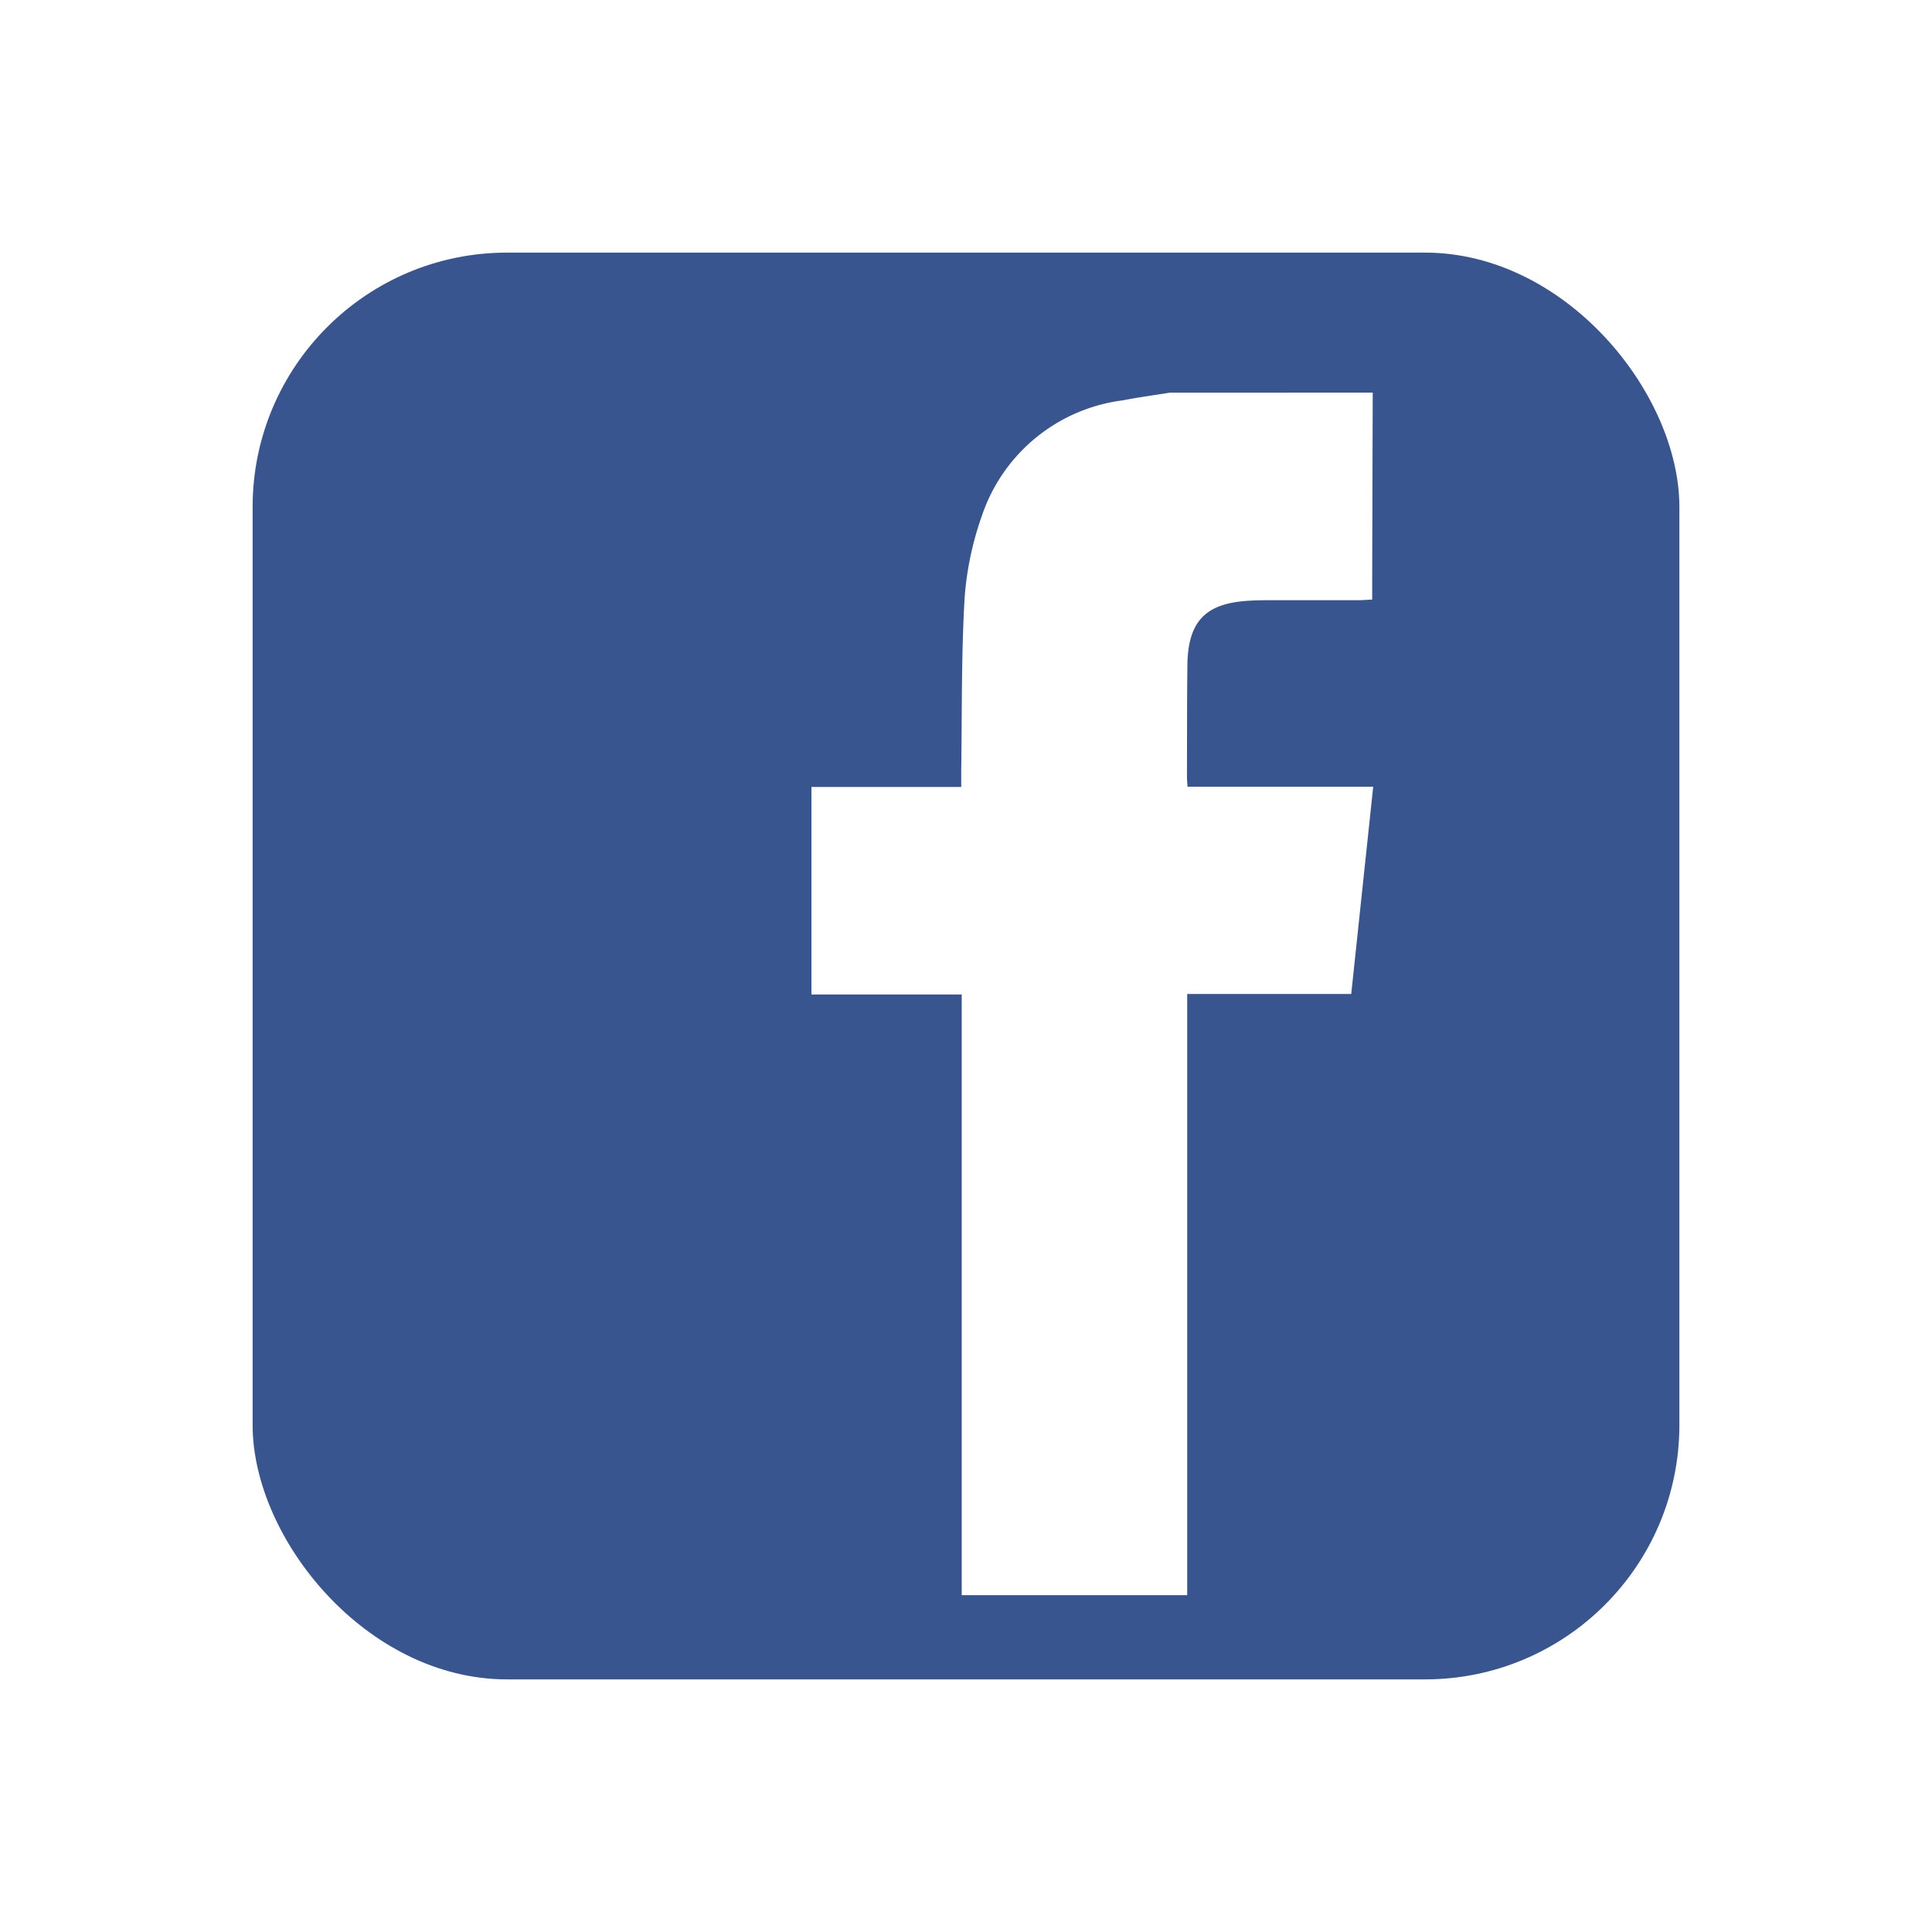 <svg xmlns="http://www.w3.org/2000/svg" xmlns:xlink="http://www.w3.org/1999/xlink" width="68.831" height="68.831" viewBox="0 0 68.831 68.831"><defs><style>.a{fill:#395590;}.b{fill:#fff;}.c{filter:url(#a);}</style><filter id="a" x="0" y="0" width="68.831" height="68.831" filterUnits="userSpaceOnUse"><feOffset dy="3" input="SourceAlpha"/><feGaussianBlur stdDeviation="3" result="b"/><feFlood flood-opacity="0.161"/><feComposite operator="in" in2="b"/><feComposite in="SourceGraphic"/></filter></defs><g transform="translate(9 6)"><g class="c" transform="matrix(1, 0, 0, 1, -9, -6)"><rect class="a" width="50.831" height="50.831" rx="9.063" transform="translate(9 6)"/></g><g transform="translate(19.913 7.988)"><path class="b" d="M-302.29,277.9q-.011,3.371-.019,6.741c0,.192,0,.384,0,.631-.181.01-.338.023-.495.024-1.1,0-2.2,0-3.3,0-.179,0-.357.006-.535.015-1.6.077-2.235.718-2.254,2.307-.016,1.325-.011,2.649-.015,3.974,0,.1.011.2.019.348h6.616l-.783,7.385H-308.9v21.418h-8.033v-21.4h-5.354V291.95h5.336c0-.215,0-.388,0-.56.032-2.067,0-4.139.123-6.2a11.176,11.176,0,0,1,.616-2.909,6.108,6.108,0,0,1,5.019-4.106c.552-.109,1.11-.182,1.665-.272Z" transform="translate(322.283 -277.9)"/></g></g></svg>
